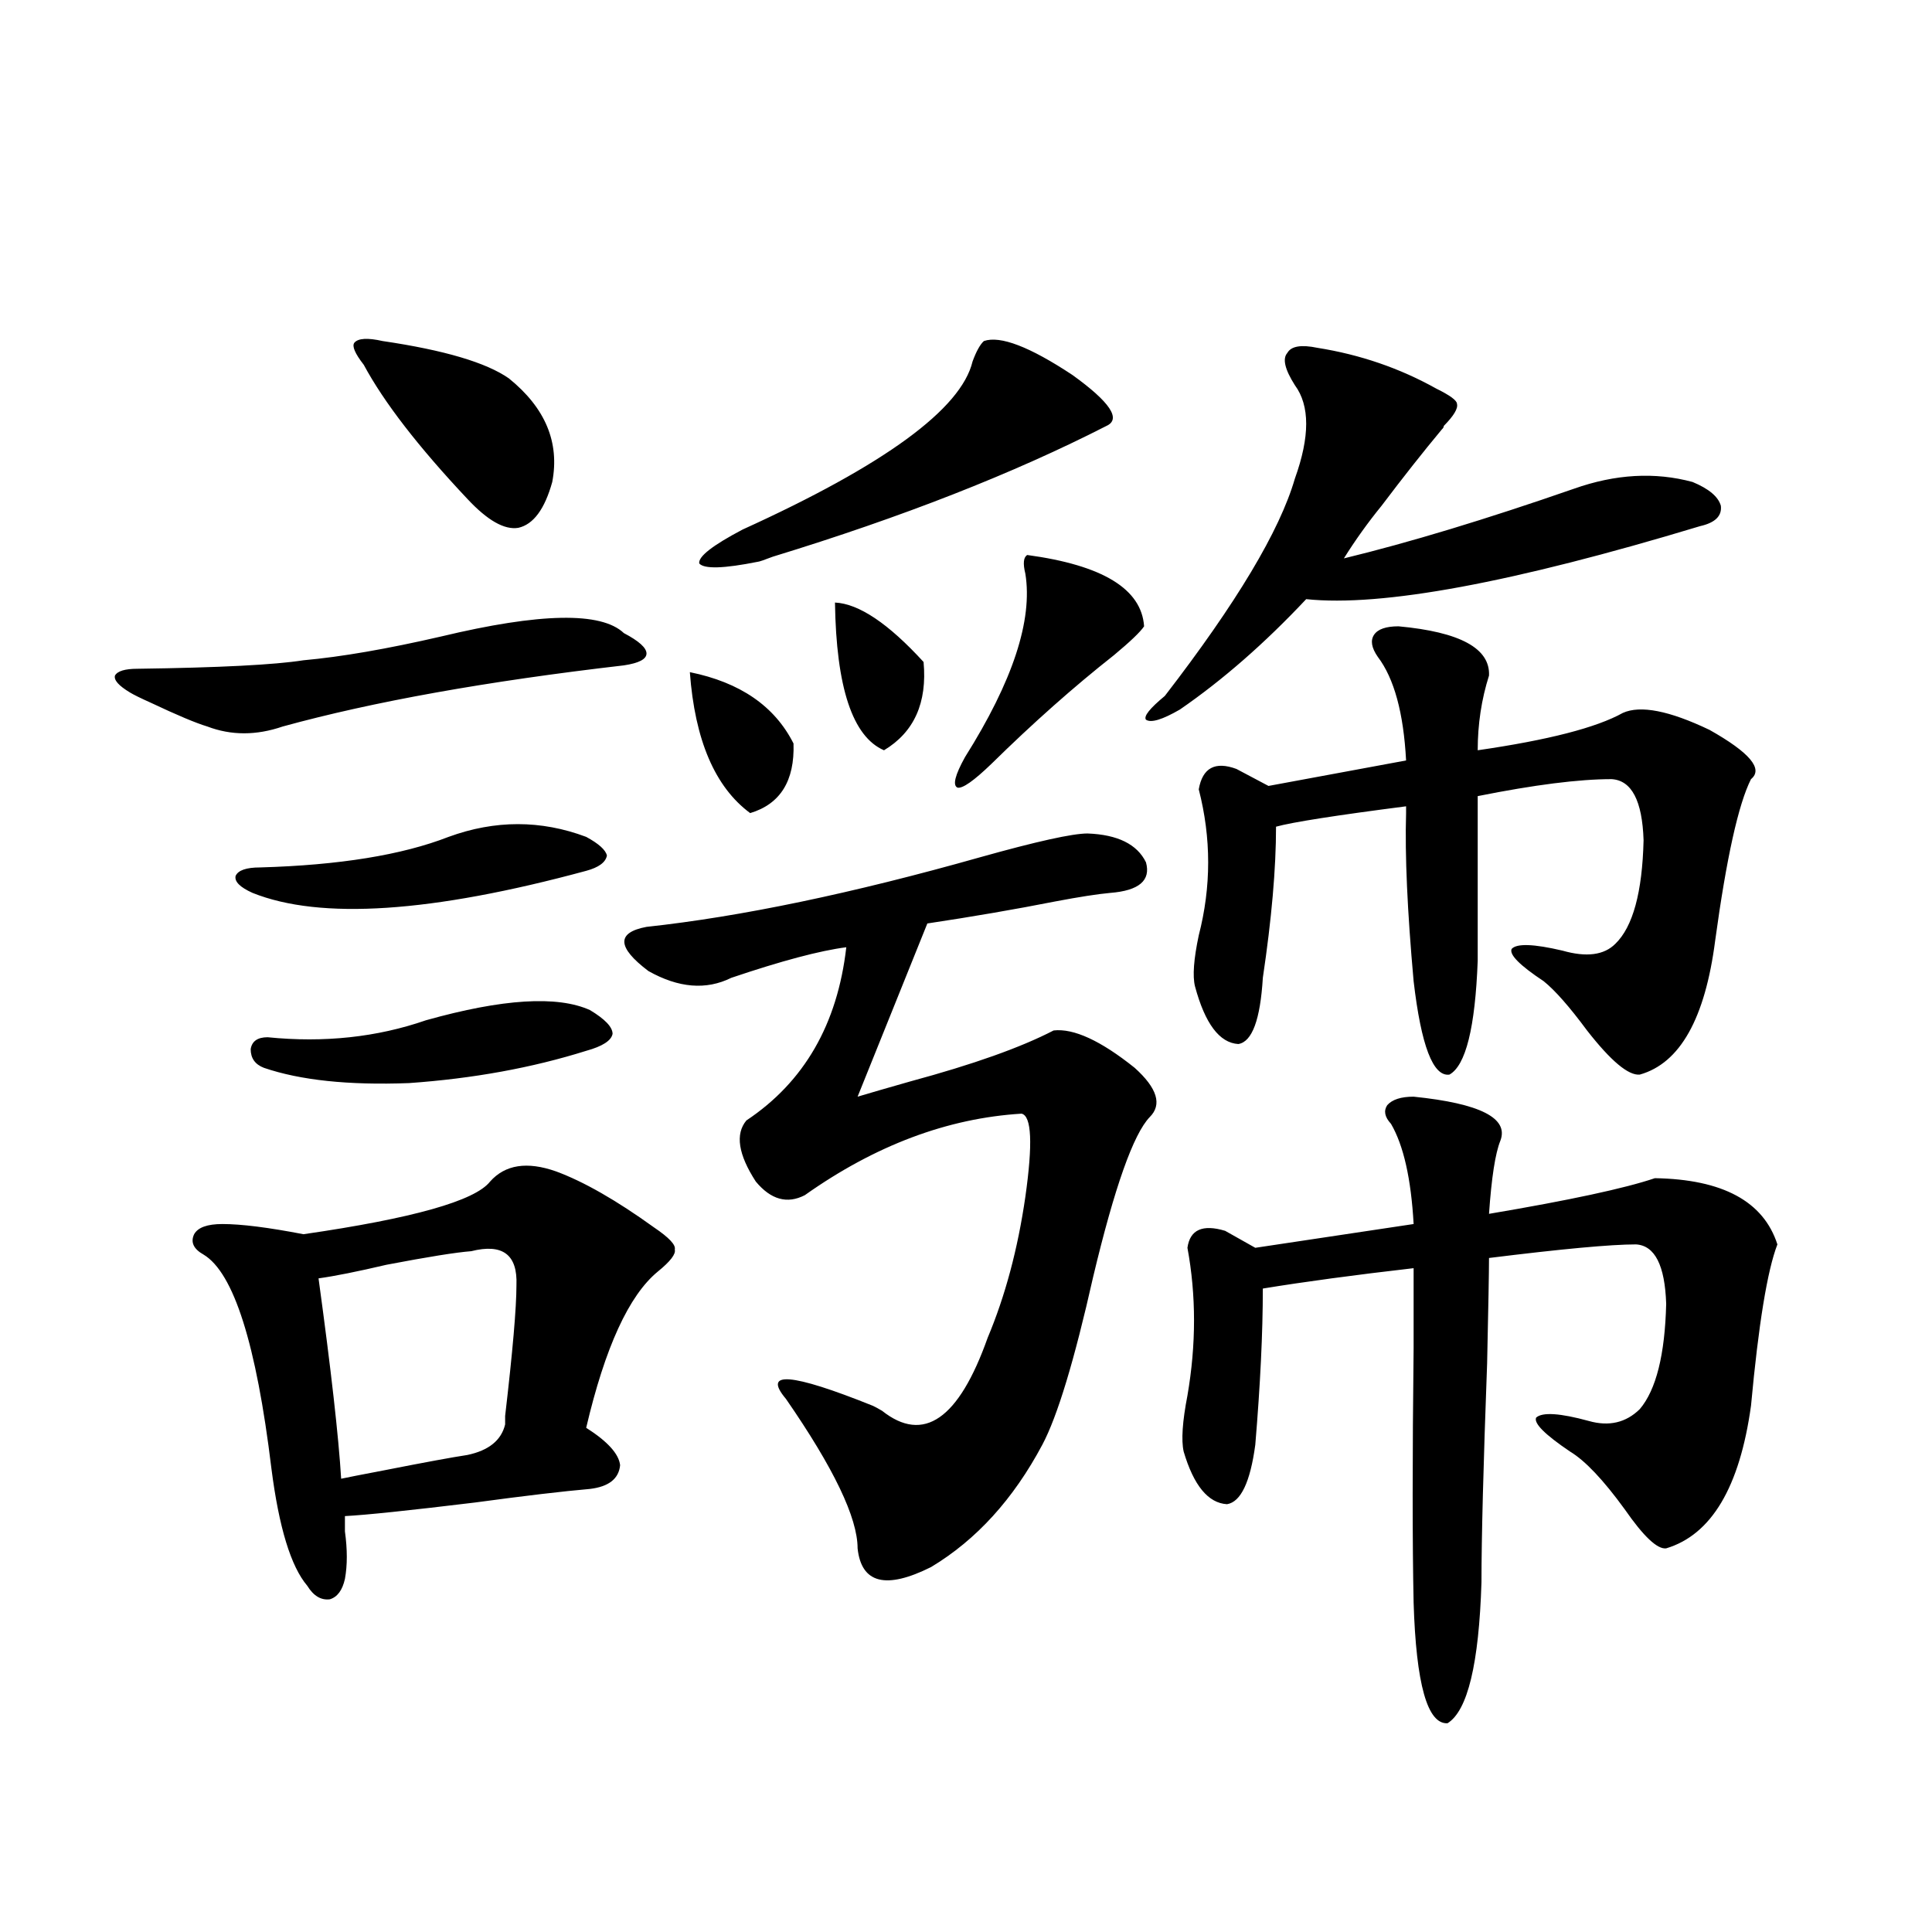 <?xml version="1.0" encoding="utf-8"?>
<!-- Generator: Adobe Illustrator 16.0.0, SVG Export Plug-In . SVG Version: 6.00 Build 0)  -->
<!DOCTYPE svg PUBLIC "-//W3C//DTD SVG 1.1//EN" "http://www.w3.org/Graphics/SVG/1.1/DTD/svg11.dtd">
<svg version="1.1" id="图层_1" xmlns="http://www.w3.org/2000/svg" xmlns:xlink="http://www.w3.org/1999/xlink" x="0px" y="0px"
	 width="1000px" height="1000px" viewBox="0 0 1000 1000" enable-background="new 0 0 1000 1000" xml:space="preserve">
<path d="M228.288,329.453c51.371-12.305,82.925-12.882,94.632-1.758c7.805,4.106,11.707,7.622,11.707,10.547
	c0,2.938-3.902,4.985-11.707,6.152c-70.898,8.212-129.753,18.759-176.581,31.641c-13.658,4.696-26.676,4.696-39.023,0
	c-5.854-1.758-15.609-5.851-29.268-12.305c-5.213-2.335-8.78-4.093-10.731-5.273c-5.854-3.516-8.46-6.44-7.805-8.789
	c1.296-2.335,5.198-3.516,11.707-3.516c42.27-0.577,70.882-2.046,85.852-4.395C176.582,340,200.316,335.907,228.288,329.453z
	 M287.798,606.309c14.298,5.273,31.219,14.941,50.73,29.004c7.805,5.273,11.372,9.091,10.731,11.426
	c0.64,2.349-2.287,6.152-8.78,11.426c-14.969,12.305-27.316,39.263-37.072,80.859c11.052,7.031,16.905,13.485,17.561,19.336
	c-0.656,7.031-5.854,11.138-15.609,12.305c-13.658,1.181-33.505,3.516-59.511,7.031c-33.825,4.106-56.264,6.454-67.315,7.031
	c0,1.758,0,4.395,0,7.91c1.296,9.38,1.296,17.578,0,24.609c-1.311,5.851-3.902,9.366-7.805,10.547
	c-4.558,0.577-8.46-1.758-11.707-7.031c-8.46-9.956-14.634-30.171-18.536-60.645c-7.805-64.448-19.512-101.362-35.121-110.742
	c-5.213-2.925-6.829-6.44-4.878-10.547c1.951-3.516,6.829-5.273,14.634-5.273c9.756,0,23.734,1.758,41.95,5.273
	c56.584-8.198,88.778-17.276,96.583-27.246C261.458,602.793,272.829,601.035,287.798,606.309z M232.19,433.164
	c24.054-8.789,47.804-8.789,71.218,0c6.494,3.516,10.076,6.743,10.731,9.668c-0.656,3.516-4.238,6.152-10.731,7.91
	c-79.998,21.685-137.558,25.488-172.679,11.426c-6.509-2.925-9.436-5.851-8.78-8.789c1.296-2.925,5.518-4.395,12.683-4.395
	C175.606,447.817,208.12,442.544,232.19,433.164z M220.483,528.086c39.664-11.124,67.956-12.882,84.876-5.273
	c7.805,4.696,11.707,8.789,11.707,12.305c-0.656,3.516-5.213,6.454-13.658,8.789c-27.972,8.789-58.535,14.364-91.705,16.699
	c-31.219,1.181-56.264-1.456-75.12-7.91c-4.558-1.758-6.829-4.972-6.829-9.668c0.64-4.093,3.567-6.152,8.78-6.152
	C167.801,539.813,195.118,536.875,220.483,528.086z M243.897,647.617c-7.805,0.591-22.438,2.938-43.901,7.031
	c-14.969,3.516-26.676,5.864-35.121,7.031c6.494,47.461,10.396,82.04,11.707,103.711c2.591-0.577,10.076-2.046,22.438-4.395
	c20.807-4.093,35.121-6.729,42.926-7.91c11.052-2.335,17.561-7.608,19.512-15.82c0-1.167,0-2.637,0-4.395
	c3.902-33.398,5.854-55.948,5.854-67.676C267.951,649.375,260.146,643.524,243.897,647.617z M198.044,176.523
	c31.859,4.696,53.657,11.138,65.364,19.336c18.856,15.243,26.341,33.11,22.438,53.613c-3.902,14.063-9.756,21.973-17.561,23.73
	c-7.165,1.181-15.945-3.804-26.341-14.941c-25.365-26.944-43.261-50.098-53.657-69.434c-4.558-5.851-6.189-9.668-4.878-11.426
	C185.362,175.067,190.24,174.766,198.044,176.523z M562.914,431.406c15.609,0.591,25.685,5.575,30.243,14.941
	c2.592,9.38-3.582,14.653-18.536,15.82c-6.509,0.591-15.945,2.06-28.292,4.395c-20.823,4.106-42.926,7.91-66.34,11.426
	l-36.097,89.648c5.854-1.758,14.954-4.395,27.316-7.91c32.514-8.789,57.224-17.578,74.145-26.367
	c10.396-1.167,24.39,5.273,41.95,19.336c11.707,10.547,14.299,19.048,7.805,25.488c-8.46,8.789-18.216,36.337-29.268,82.617
	c-9.756,43.368-18.536,72.372-26.341,87.012c-14.969,28.125-34.146,49.219-57.56,63.281c-23.414,11.714-36.097,8.487-38.048-9.668
	c0-15.82-12.363-41.597-37.072-77.344c-12.363-14.64,2.591-13.472,44.877,3.516c1.296,0.591,2.927,1.47,4.878,2.637
	c21.463,17.001,39.664,4.395,54.633-37.793c9.1-21.671,15.609-45.991,19.512-72.949c3.902-27.534,3.247-41.886-1.951-43.066
	c-38.383,2.349-75.776,16.411-112.192,42.188c-9.116,4.696-17.561,2.349-25.365-7.031c-9.116-14.063-10.731-24.609-4.878-31.641
	c29.908-19.913,47.148-49.796,51.706-89.648c-13.658,1.758-33.505,7.031-59.511,15.82c-13.018,6.454-27.316,5.273-42.926-3.516
	c-16.265-12.305-16.585-19.913-0.976-22.852c48.779-5.273,106.339-17.276,172.679-36.035
	C536.573,435.513,555.109,431.406,562.914,431.406z M357.065,347.91c26.005,5.273,43.901,17.578,53.657,36.914
	c0.64,19.336-6.829,31.353-22.438,36.035C370.068,407.388,359.656,383.066,357.065,347.91z M509.256,176.523
	c8.445-2.925,23.734,2.938,45.853,17.578c19.512,14.063,25.365,22.852,17.561,26.367c-48.139,24.609-105.699,47.173-172.679,67.676
	c-4.558,1.758-7.165,2.637-7.805,2.637c-17.561,3.516-27.652,3.817-30.243,0.879c-0.656-3.516,6.829-9.366,22.438-17.578
	c73.489-33.398,113.168-62.402,119.021-87.012C505.354,181.797,507.305,178.281,509.256,176.523z M432.185,311.875
	c12.347,0.591,27.636,10.849,45.853,30.762c1.951,21.094-4.878,36.337-20.487,45.703
	C441.285,381.309,432.825,355.82,432.185,311.875z M531.695,287.266c39.023,5.273,59.176,17.578,60.486,36.914
	c-1.951,2.938-7.164,7.91-15.609,14.941c-20.823,16.411-41.95,35.156-63.413,56.25c-9.116,8.789-14.969,12.896-17.561,12.305
	c-2.607-1.167-1.311-6.44,3.902-15.82c24.71-39.249,35.121-70.89,31.219-94.922C529.408,291.66,529.744,288.446,531.695,287.266z
	 M681.935,180.039c22.103,3.516,42.591,10.547,61.462,21.094c7.149,3.516,10.731,6.152,10.731,7.91
	c0.64,2.349-1.631,6.152-6.829,11.426c0,0.591-0.335,1.181-0.976,1.758c-9.756,11.728-20.167,24.911-31.219,39.551
	c-7.164,8.789-13.658,17.88-19.512,27.246c33.81-8.198,73.489-20.215,119.021-36.035c21.463-7.608,41.95-8.789,61.462-3.516
	c8.445,3.516,13.323,7.622,14.634,12.305c0.64,5.273-2.927,8.789-10.731,10.547c-96.918,29.306-164.874,41.899-203.897,37.793
	c-21.463,22.852-43.261,41.899-65.364,57.129c-9.115,5.273-14.969,7.031-17.561,5.273c-1.311-1.758,1.951-5.851,9.756-12.305
	c37.072-48.038,59.511-85.542,67.315-112.5c7.805-21.671,7.805-37.793,0-48.34c-5.213-8.198-6.509-13.761-3.902-16.699
	C668.277,179.16,673.475,178.281,681.935,180.039z M634.131,637.07l15.609,8.789l81.949-12.305
	c-1.311-23.429-5.213-40.718-11.707-51.855c-3.262-3.516-3.902-6.729-1.951-9.668c2.592-2.925,7.149-4.395,13.658-4.395
	c34.466,3.516,49.42,11.138,44.877,22.852c-2.607,6.454-4.558,19.048-5.854,37.793c41.615-7.031,70.242-13.184,85.852-18.457
	c35.121,0.591,56.249,12.017,63.413,34.277c-5.213,13.485-9.756,41.309-13.658,83.496c-5.854,42.188-20.487,66.797-43.901,73.828
	c-4.558,0.591-11.707-6.152-21.463-20.215c-11.067-15.229-20.487-25.187-28.292-29.883c-13.018-8.789-18.871-14.64-17.561-17.578
	c3.247-2.925,12.347-2.335,27.316,1.758c10.396,2.938,19.177,0.879,26.341-6.152c8.445-9.956,13.003-28.125,13.658-54.492
	c-0.656-19.913-5.854-30.171-15.609-30.762c-13.018,0-38.383,2.349-76.096,7.031c0,7.031-0.335,25.2-0.976,54.492
	c-1.951,52.734-2.927,90.527-2.927,113.379c-1.311,42.188-7.164,66.495-17.561,72.949c-10.411,0.577-16.265-20.215-17.561-62.402
	c-0.656-31.05-0.656-74.995,0-131.836c0-19.913,0-33.687,0-41.309c-30.578,3.516-56.584,7.031-78.047,10.547
	c0,22.852-1.311,49.81-3.902,80.859c-2.607,19.336-7.485,29.595-14.634,30.762c-9.756-0.577-17.24-9.668-22.438-27.246
	c-1.311-5.851-0.656-15.519,1.951-29.004c4.543-26.367,4.543-51.855,0-76.465C615.915,636.493,622.424,633.555,634.131,637.07z
	 M639.985,398.008l16.585,8.789l71.218-13.184c-1.311-24.609-6.189-42.476-14.634-53.613c-3.262-4.683-3.902-8.487-1.951-11.426
	c1.951-2.925,6.174-4.395,12.683-4.395c31.859,2.938,47.469,11.426,46.828,25.488c-3.902,12.305-5.854,25.2-5.854,38.672
	c36.417-5.273,61.462-11.714,75.12-19.336c9.1-4.093,24.054-1.167,44.877,8.789c20.807,11.728,27.957,20.215,21.463,25.488
	c-6.509,12.896-12.683,40.731-18.536,83.496c-5.213,40.43-18.216,63.583-39.023,69.434c-5.854,0.591-14.969-7.031-27.316-22.852
	c-9.115-12.305-16.585-20.792-22.438-25.488c-12.363-8.198-17.896-13.761-16.585-16.699c2.592-2.925,11.372-2.637,26.341,0.879
	c12.347,3.516,21.463,2.349,27.316-3.516c9.1-8.789,13.978-26.655,14.634-53.613c-0.656-20.503-6.189-31.05-16.585-31.641
	c-16.92,0-39.999,2.938-69.267,8.789v85.254c-1.311,34.579-6.189,54.204-14.634,58.887c-8.46,1.181-14.634-14.941-18.536-48.34
	c-3.262-36.323-4.558-65.327-3.902-87.012c0-1.758,0-2.925,0-3.516c-36.432,4.696-58.87,8.212-67.315,10.547
	c0,21.685-2.286,47.763-6.829,78.223c-1.311,21.685-5.533,33.11-12.683,34.277c-9.756-0.577-17.24-10.547-22.438-29.883
	c-1.311-5.273-0.656-14.063,1.951-26.367c6.494-25.187,6.494-50.386,0-75.586C622.424,397.431,628.918,393.915,639.985,398.008z"/>
</svg>
